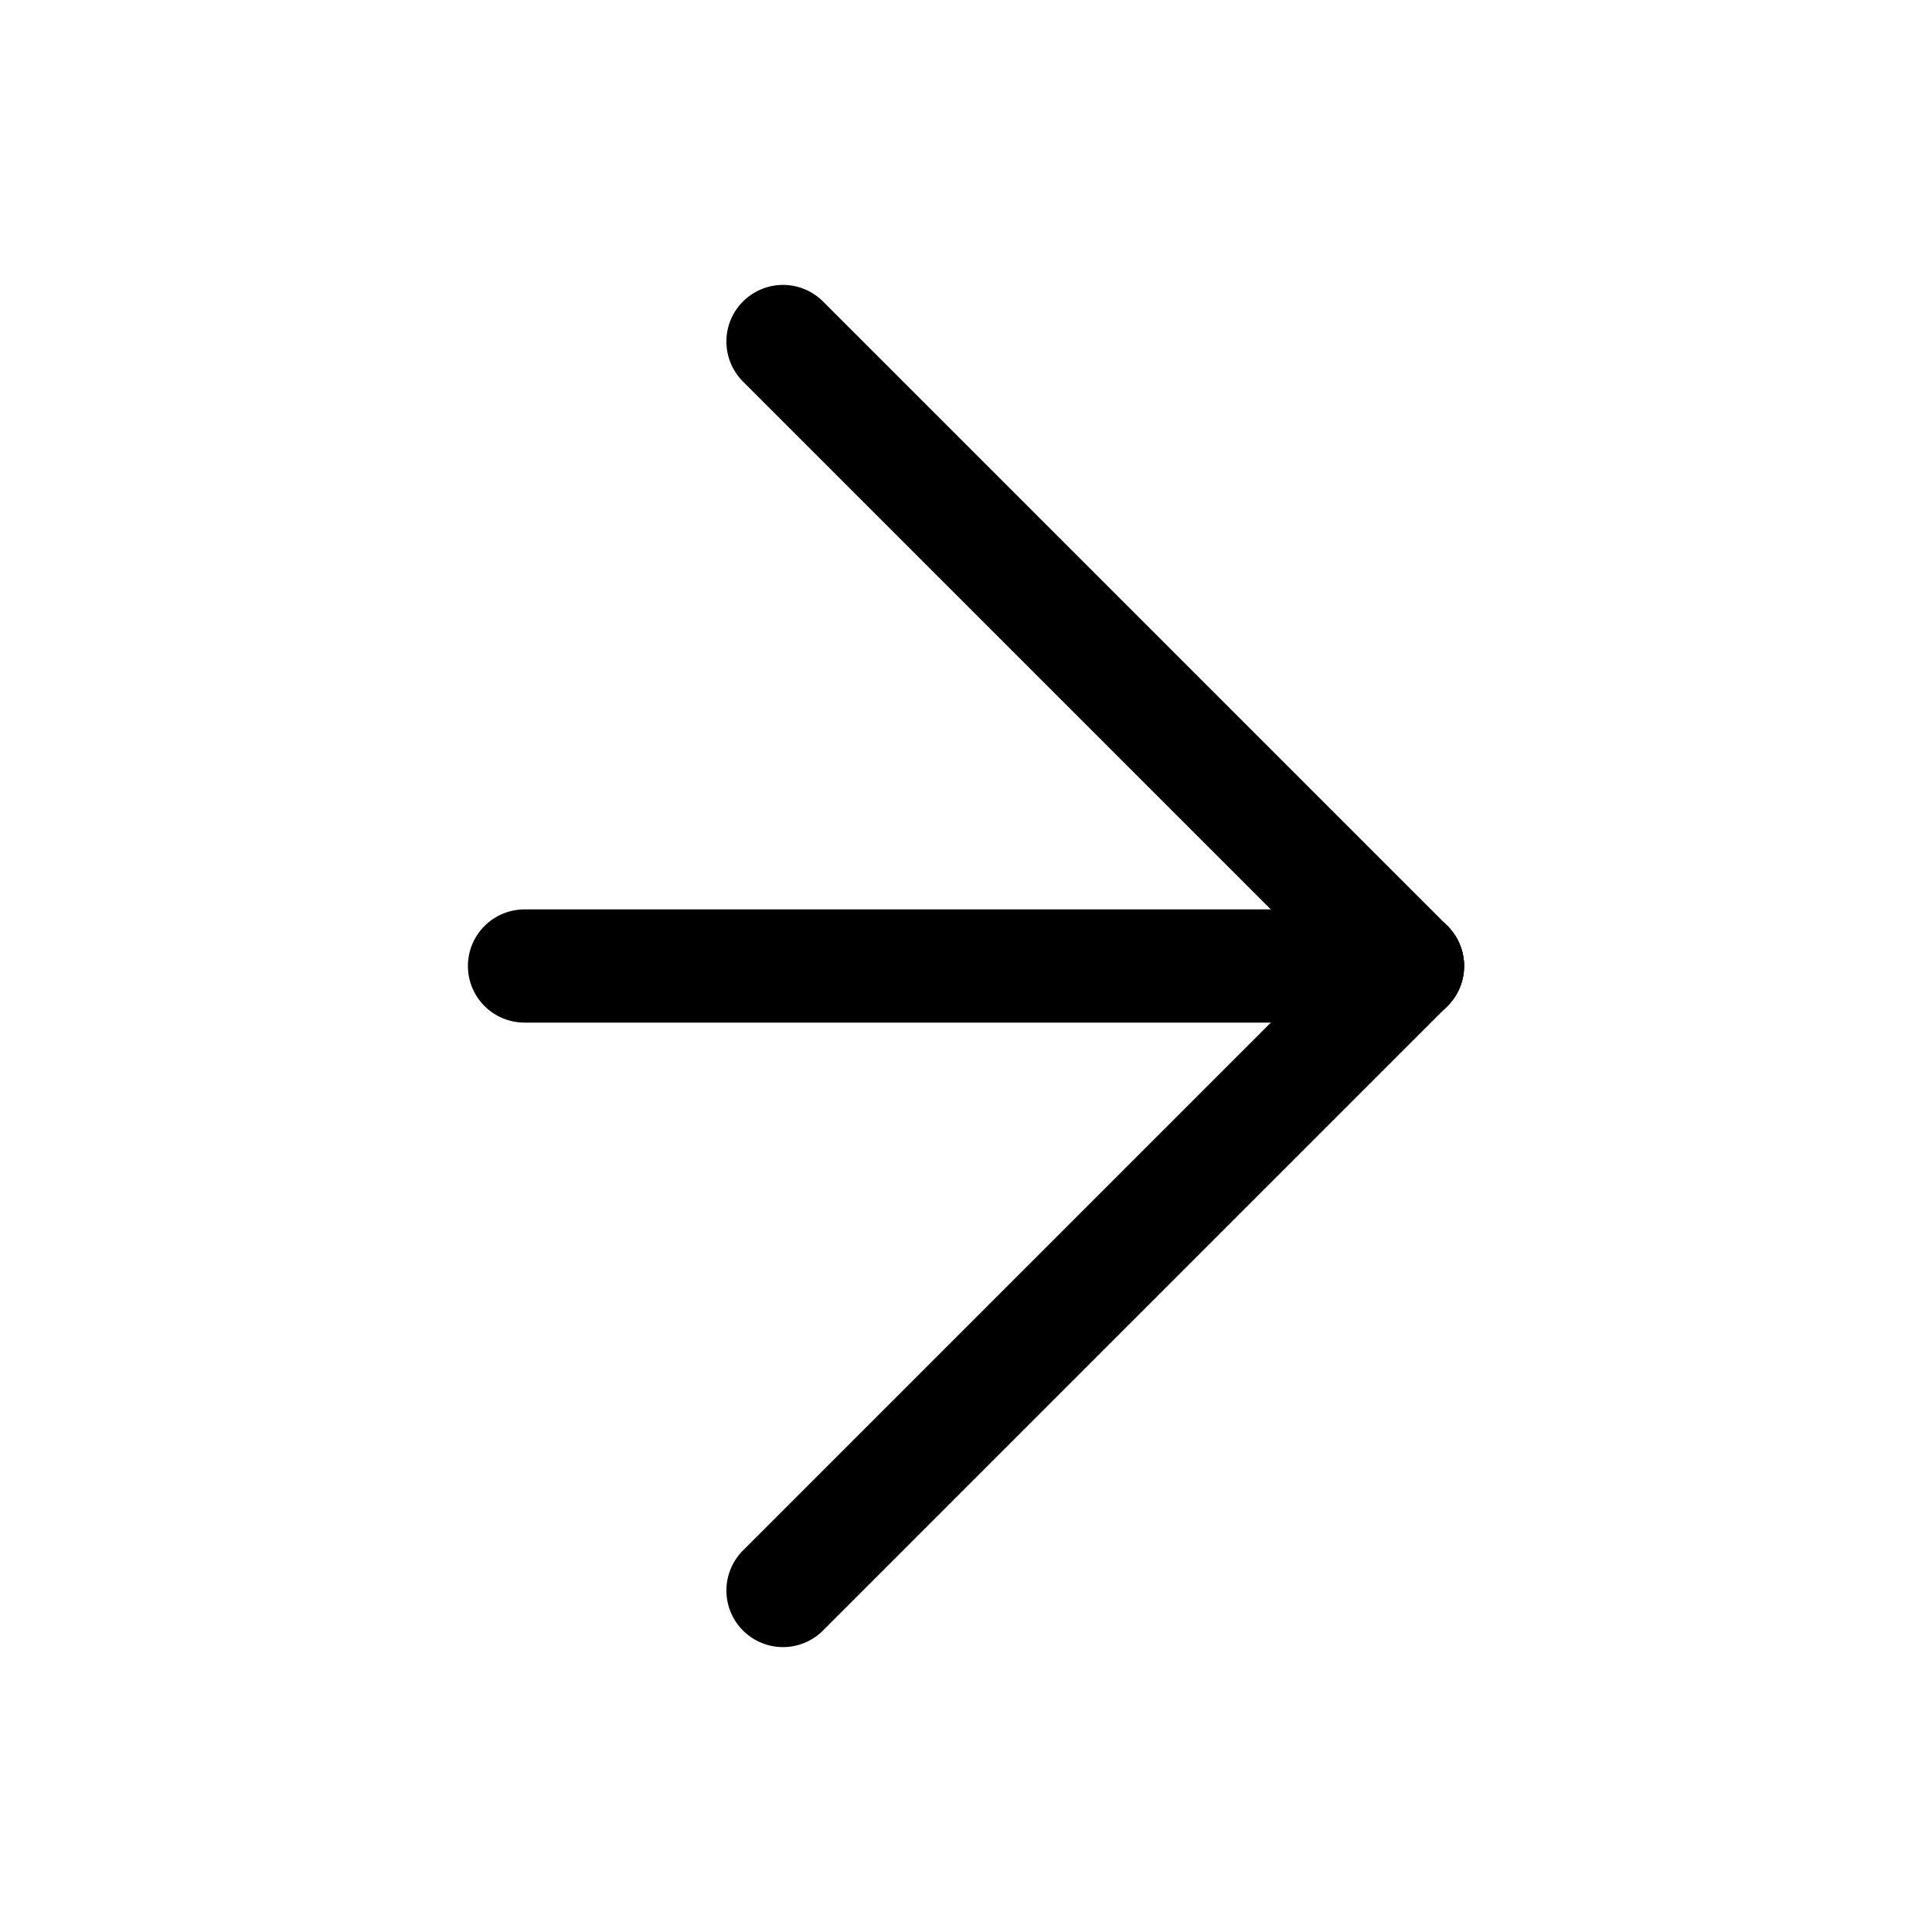 <?xml version="1.0" encoding="UTF-8"?>
<svg id="Ebene_1" xmlns="http://www.w3.org/2000/svg" version="1.1" viewBox="0 0 512 512">
  <!-- Generator: Adobe Illustrator 29.1.0, SVG Export Plug-In . SVG Version: 2.1.0 Build 142)  -->
  <defs>
    <style>
      .st0 {
        fill: none;
        stroke: #000;
        stroke-linecap: round;
        stroke-miterlimit: 10;
        stroke-width: 30px;
      }
    </style>
  </defs>
  <line class="st0" x1="139" y1="256" x2="373" y2="256"/>
  <line class="st0" x1="207.5" y1="90.5" x2="373" y2="256"/>
  <line class="st0" x1="207.5" y1="421.5" x2="373" y2="256"/>
</svg>